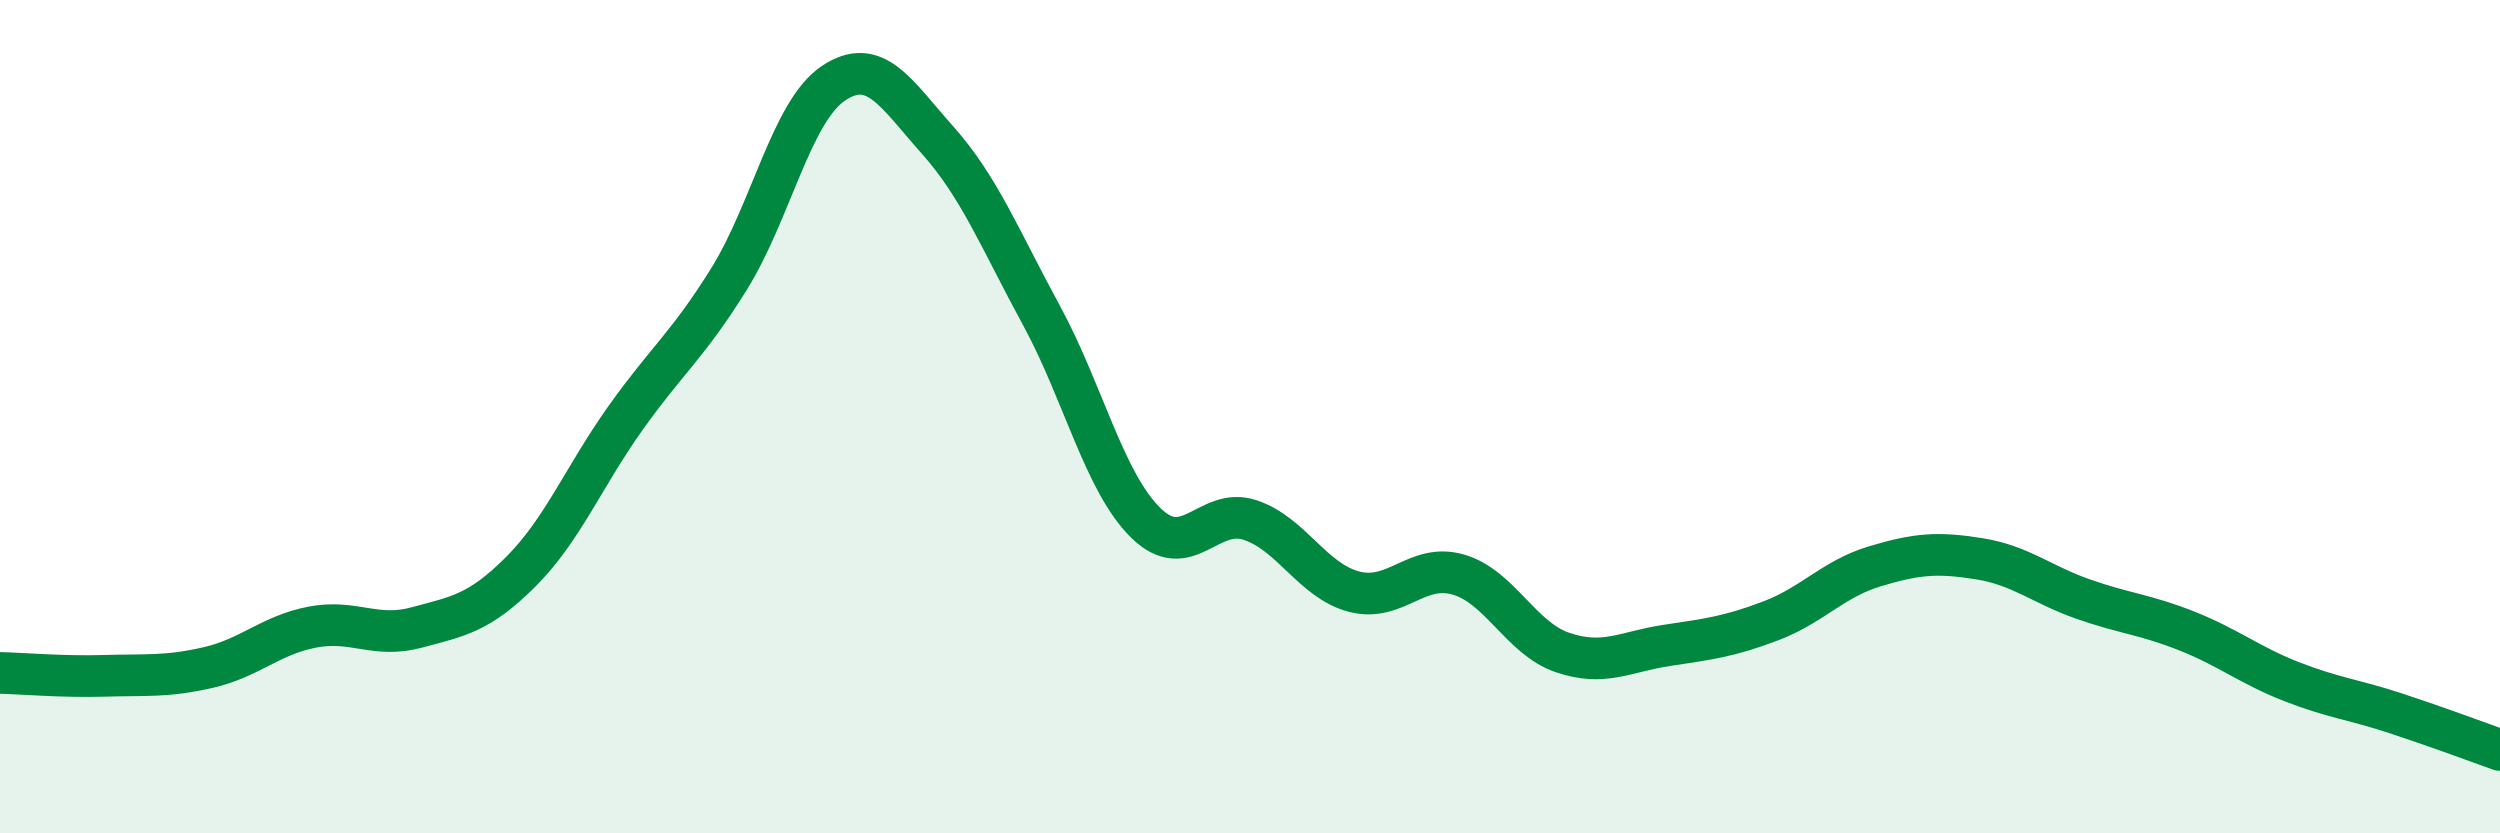 
    <svg width="60" height="20" viewBox="0 0 60 20" xmlns="http://www.w3.org/2000/svg">
      <path
        d="M 0,16.15 C 0.5,16.16 1.5,16.25 2.5,16.22 C 3.5,16.19 4,16.25 5,16.02 C 6,15.79 6.5,15.24 7.5,15.05 C 8.5,14.86 9,15.33 10,15.06 C 11,14.79 11.5,14.72 12.5,13.72 C 13.5,12.72 14,11.46 15,10.05 C 16,8.64 16.5,8.3 17.5,6.69 C 18.5,5.08 19,2.67 20,2 C 21,1.33 21.5,2.24 22.5,3.36 C 23.5,4.48 24,5.74 25,7.58 C 26,9.42 26.5,11.57 27.5,12.55 C 28.5,13.53 29,12.15 30,12.48 C 31,12.81 31.5,13.94 32.5,14.2 C 33.5,14.46 34,13.5 35,13.79 C 36,14.08 36.5,15.32 37.5,15.66 C 38.5,16 39,15.64 40,15.49 C 41,15.34 41.5,15.28 42.5,14.9 C 43.5,14.52 44,13.89 45,13.59 C 46,13.29 46.5,13.25 47.5,13.41 C 48.5,13.57 49,14.03 50,14.38 C 51,14.73 51.5,14.75 52.5,15.15 C 53.5,15.55 54,15.97 55,16.36 C 56,16.75 56.5,16.79 57.5,17.12 C 58.5,17.45 59.5,17.82 60,18L60 20L0 20Z"
        fill="#008740"
        opacity="0.1"
        stroke-linecap="round"
        stroke-linejoin="round"
      />
      <path
        d="M 0,16.15 C 0.5,16.16 1.5,16.25 2.5,16.22 C 3.5,16.19 4,16.25 5,16.02 C 6,15.79 6.5,15.24 7.5,15.05 C 8.5,14.86 9,15.33 10,15.06 C 11,14.79 11.5,14.72 12.5,13.72 C 13.5,12.72 14,11.46 15,10.05 C 16,8.64 16.5,8.3 17.5,6.69 C 18.5,5.08 19,2.67 20,2 C 21,1.33 21.5,2.24 22.5,3.36 C 23.5,4.48 24,5.74 25,7.58 C 26,9.42 26.5,11.57 27.5,12.55 C 28.5,13.53 29,12.15 30,12.48 C 31,12.81 31.5,13.94 32.5,14.2 C 33.5,14.46 34,13.5 35,13.79 C 36,14.08 36.5,15.32 37.5,15.66 C 38.5,16 39,15.64 40,15.49 C 41,15.34 41.5,15.28 42.5,14.9 C 43.5,14.52 44,13.89 45,13.59 C 46,13.29 46.5,13.25 47.5,13.41 C 48.5,13.57 49,14.03 50,14.38 C 51,14.73 51.5,14.75 52.5,15.15 C 53.5,15.55 54,15.97 55,16.36 C 56,16.75 56.5,16.79 57.5,17.12 C 58.5,17.45 59.5,17.82 60,18"
        stroke="#008740"
        stroke-width="1"
        fill="none"
        stroke-linecap="round"
        stroke-linejoin="round"
      />
    </svg>
  